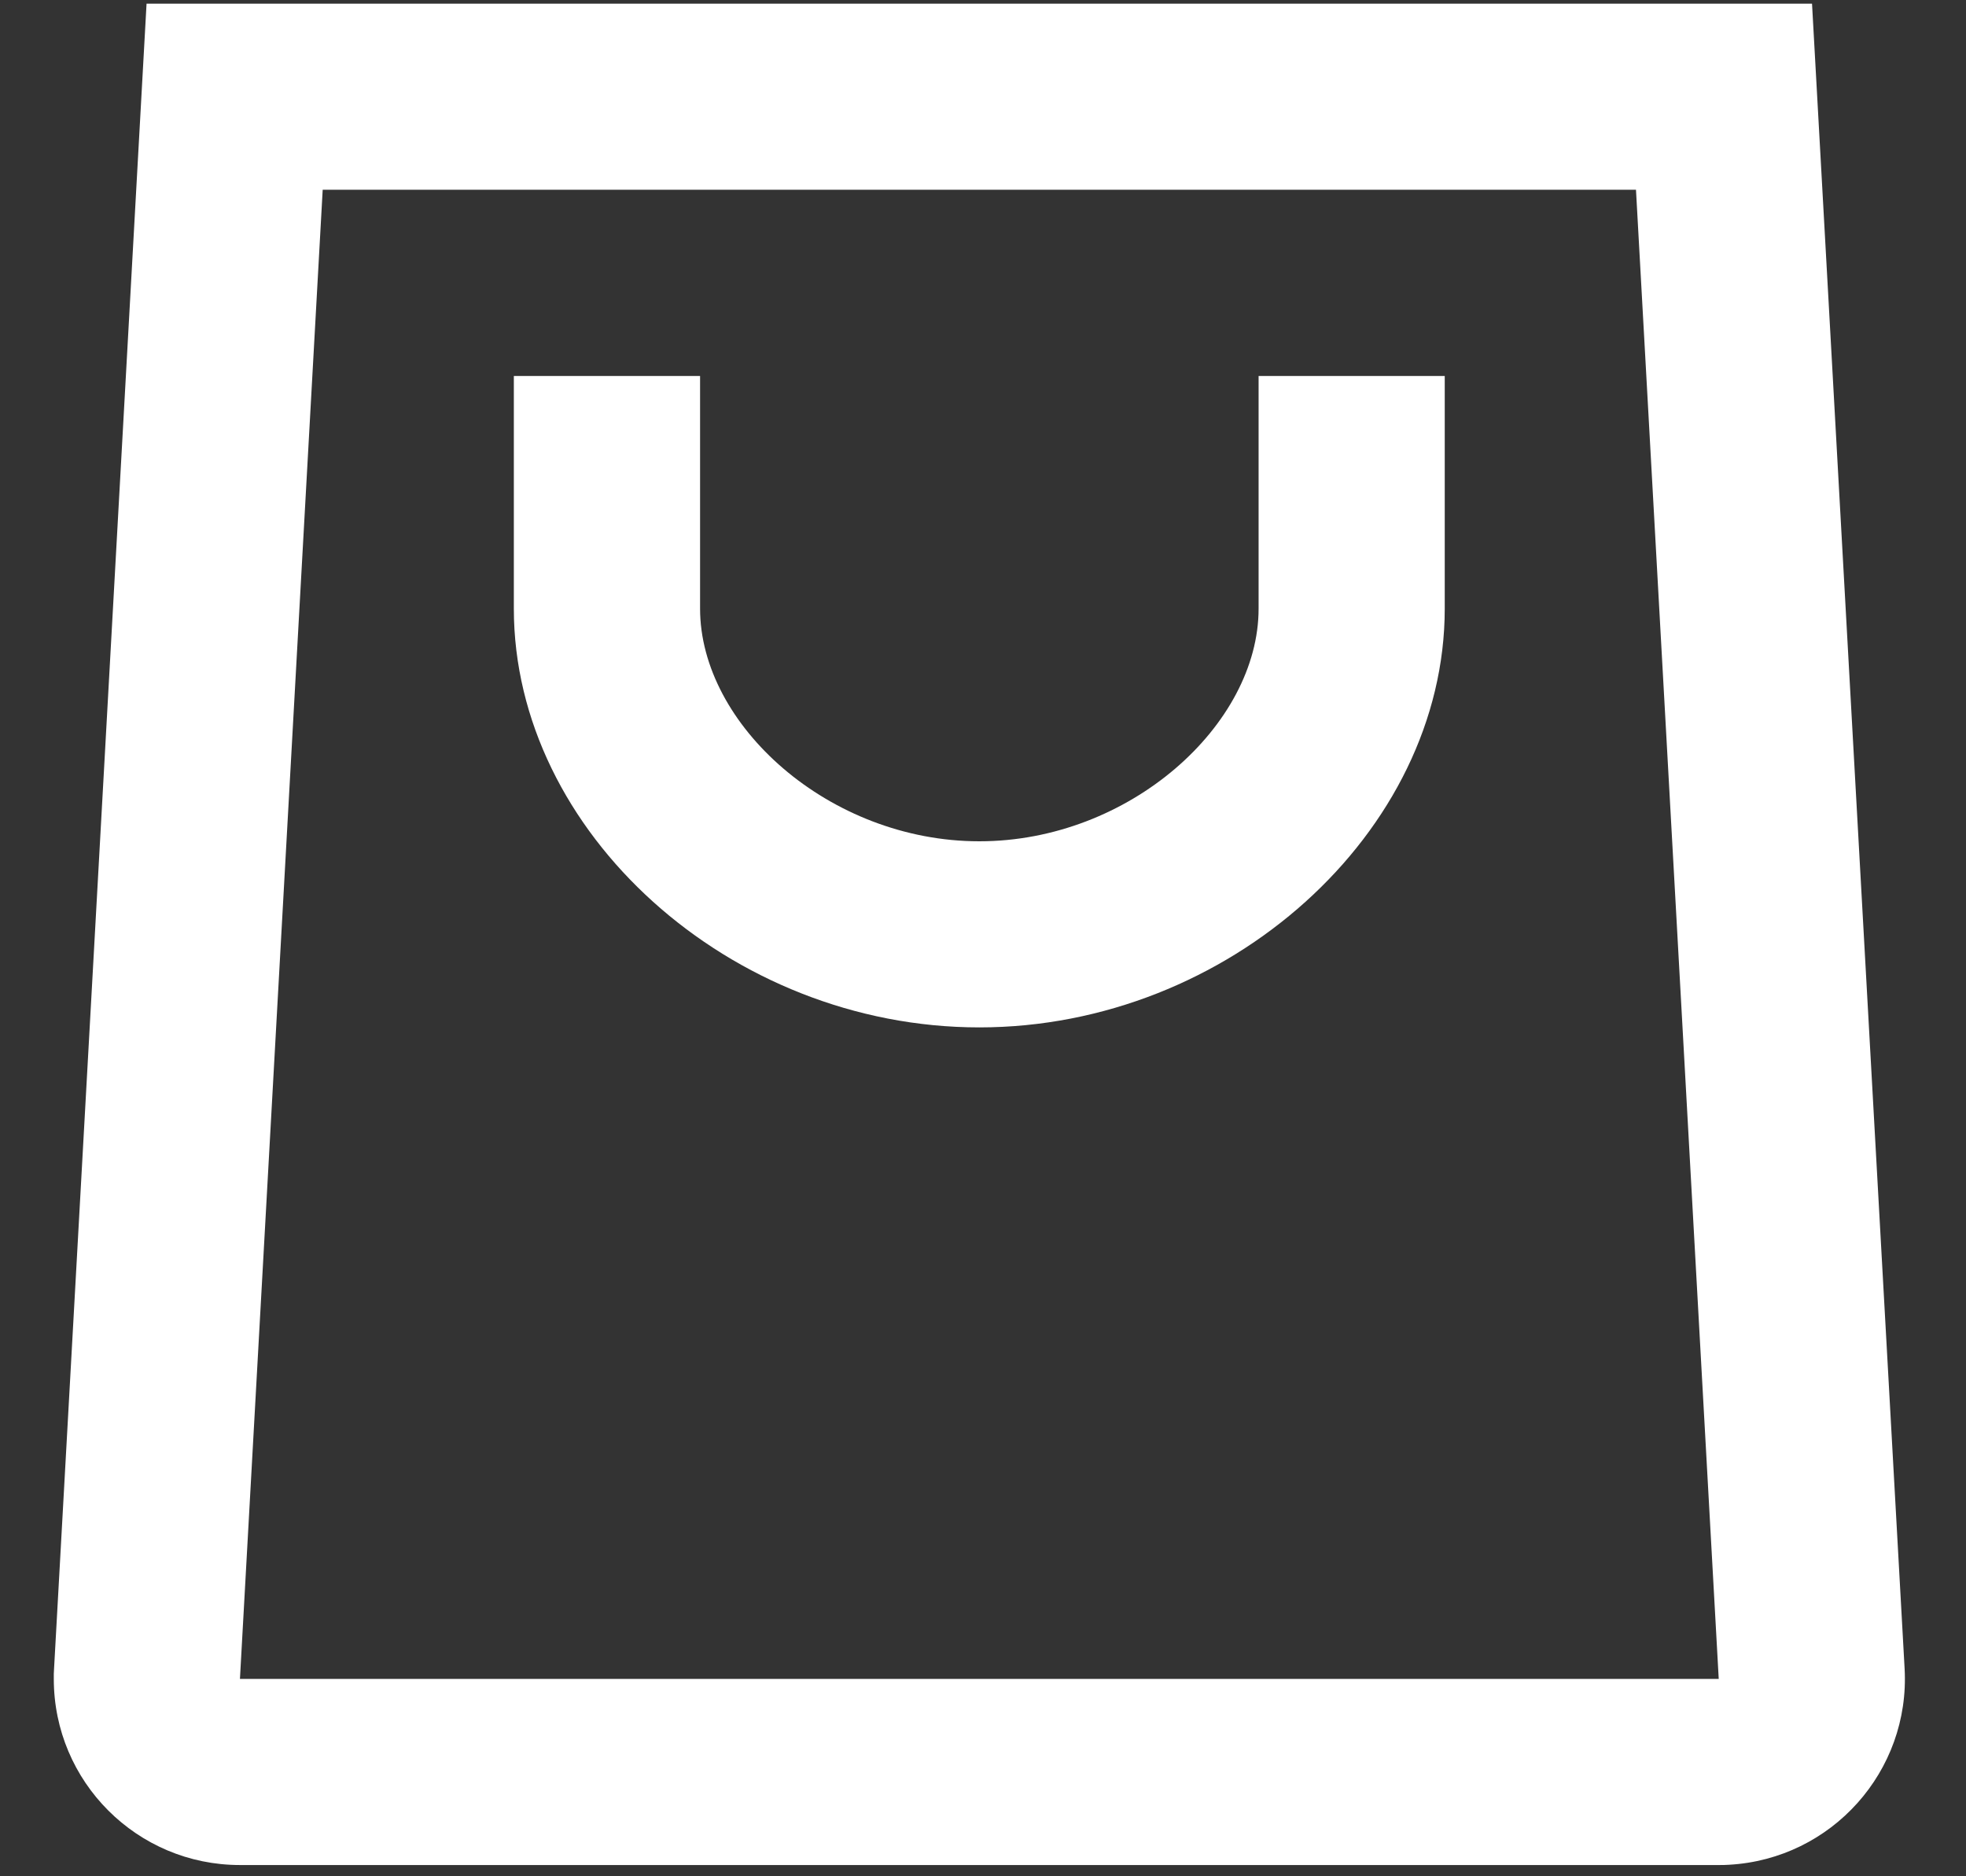 <svg width="22" height="21" viewBox="0 0 22 21" fill="none" xmlns="http://www.w3.org/2000/svg">
<rect x="0" y="0" width="22" height="21" fill="#333333" stroke="none"/>
<path  d="M7.834 4.208H5.75V6.812C5.75 9.313 8.17 11.499 10.959 11.499C13.747 11.499 16.167 9.313 16.167 6.812V4.208H14.084V6.812C14.084 8.112 12.641 9.416 10.959 9.416C9.277 9.416 7.834 8.112 7.834 6.812V4.208Z" fill="#fff"/>
<path  fill-rule="evenodd" clip-rule="evenodd" d="M20.277 0.041L21.313 18.675C21.377 19.824 20.497 20.807 19.348 20.871C19.291 20.874 19.29 20.874 19.233 20.874H2.685C1.534 20.874 0.602 19.942 0.602 18.791C0.602 18.762 0.602 18.748 0.602 18.733C0.603 18.719 0.603 18.704 0.605 18.675L1.64 0.041H20.277ZM3.611 2.124L2.685 18.791H19.233L18.307 2.124H3.611Z" fill="#fff"/>
</svg>
